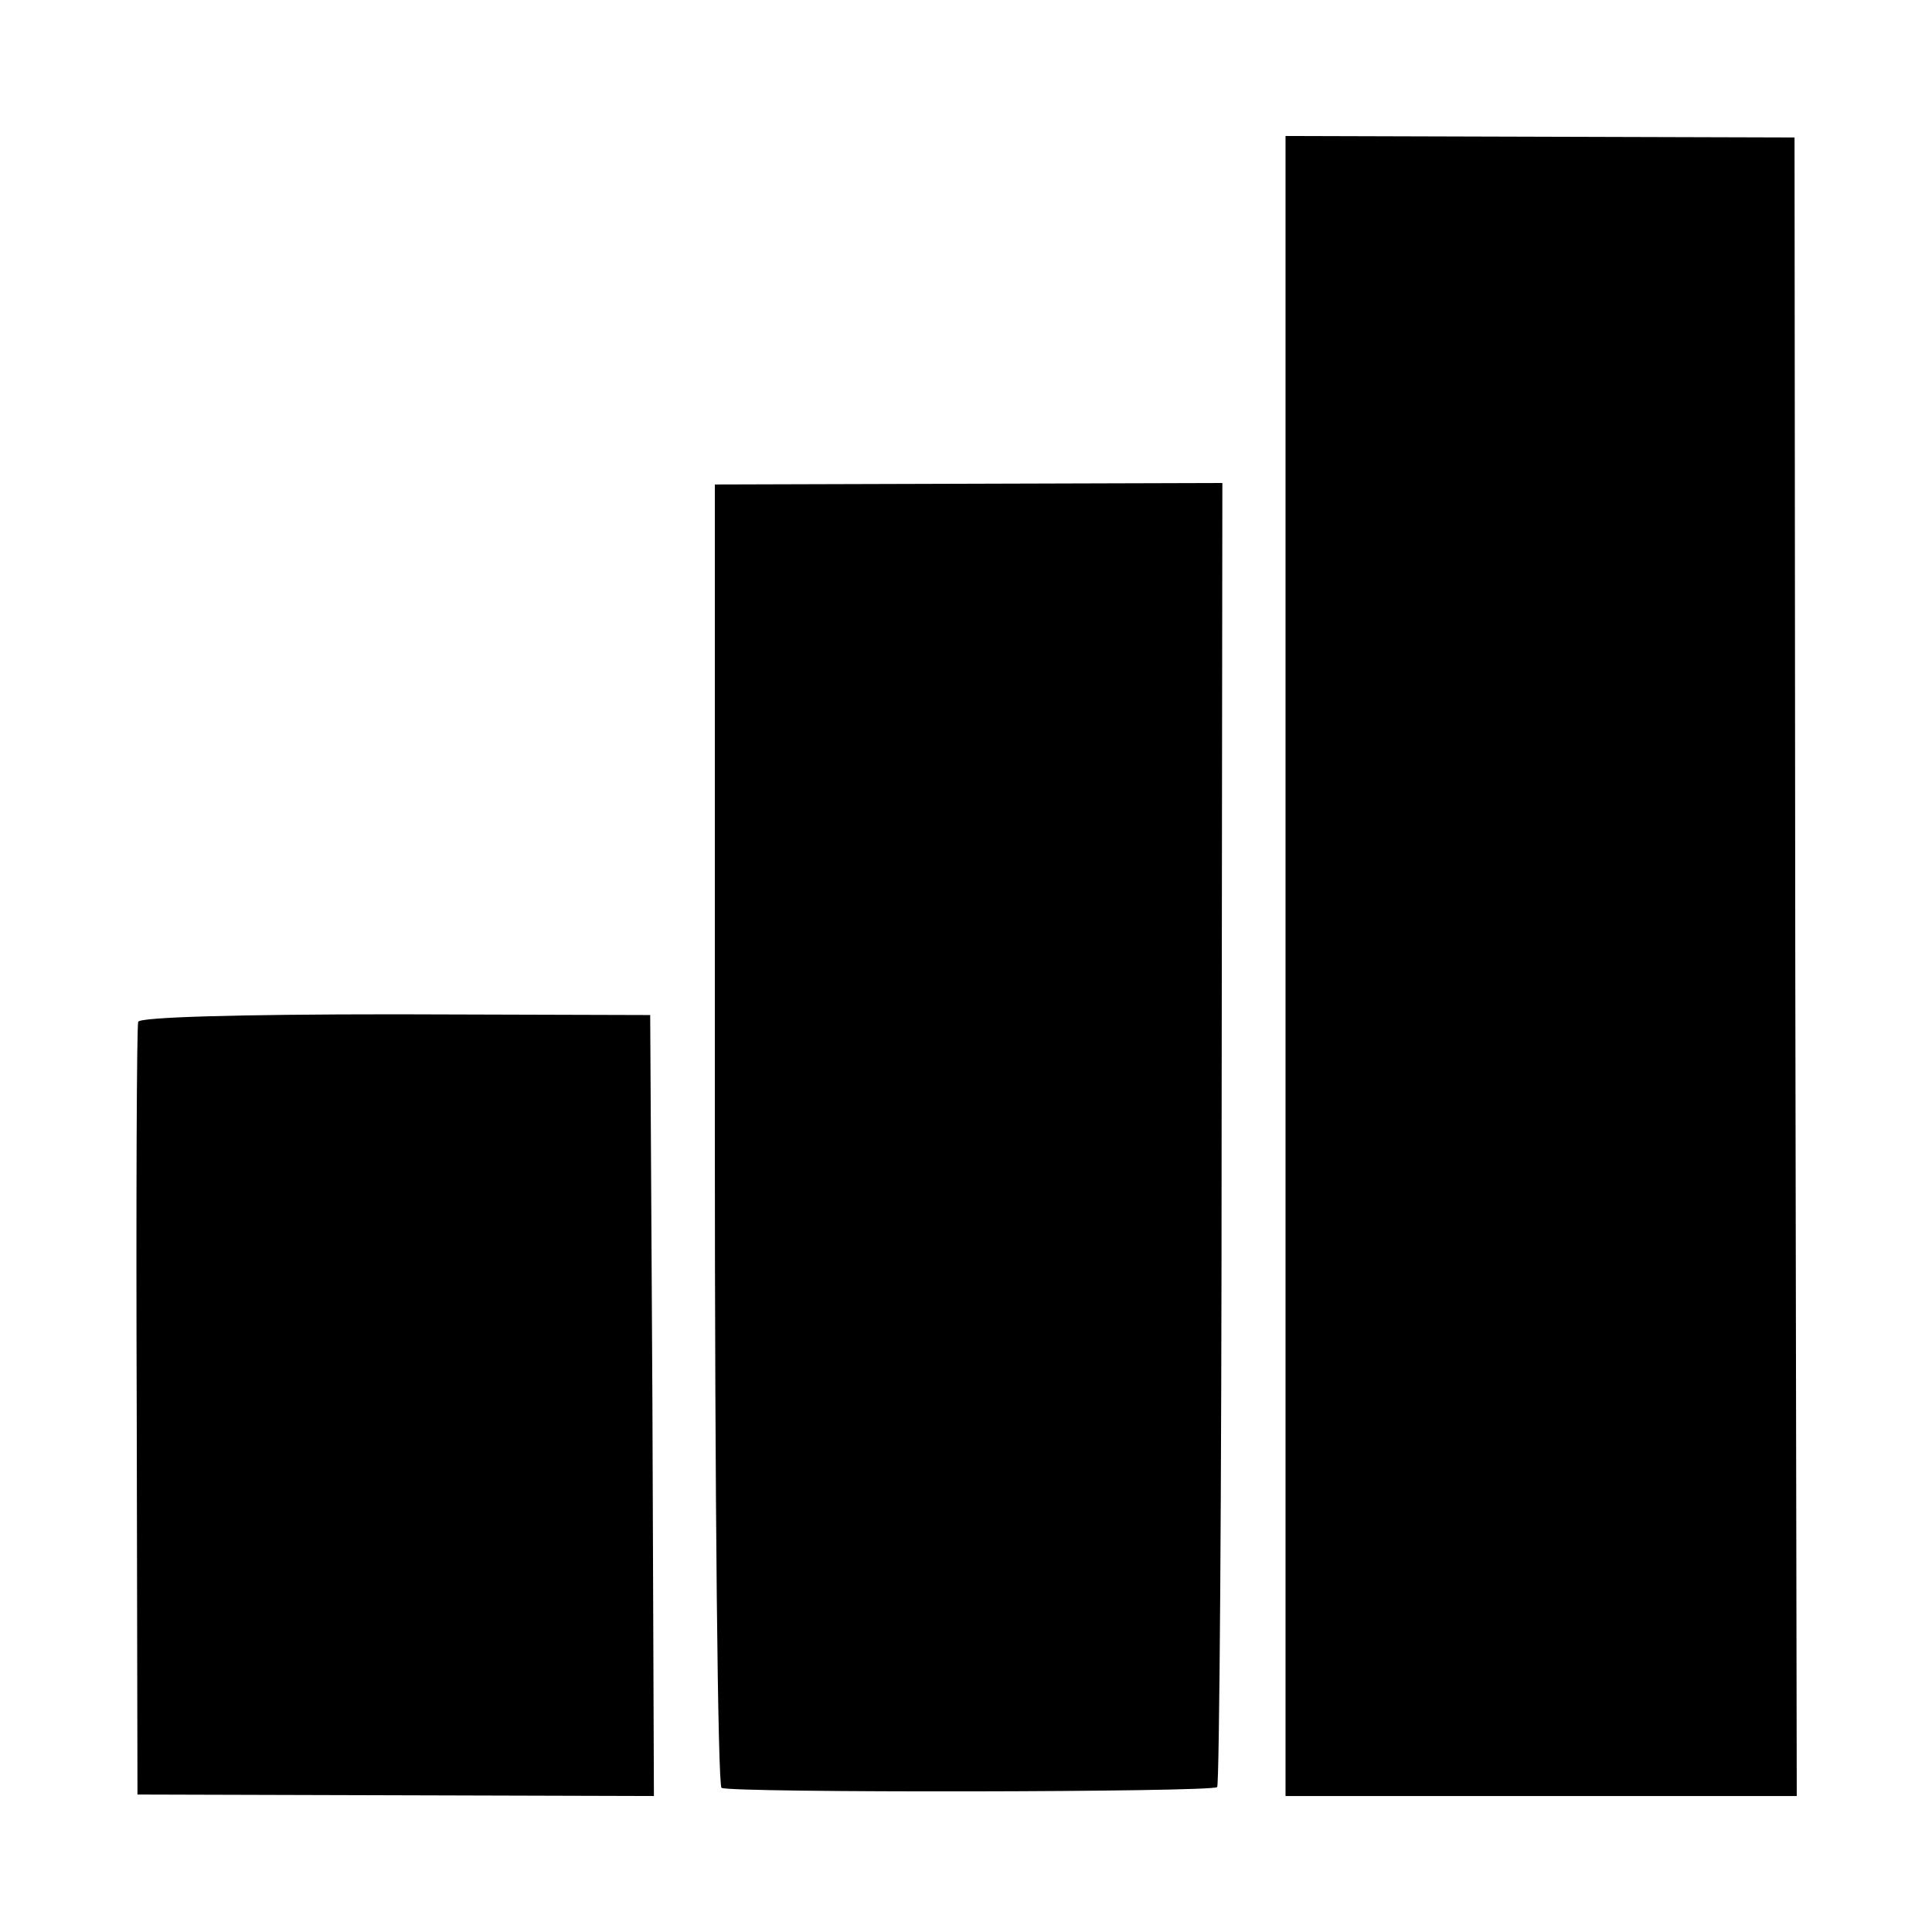 <?xml version="1.0" standalone="no"?>
<!DOCTYPE svg PUBLIC "-//W3C//DTD SVG 20010904//EN"
 "http://www.w3.org/TR/2001/REC-SVG-20010904/DTD/svg10.dtd">
<svg version="1.0" xmlns="http://www.w3.org/2000/svg"
 width="260pt" height="260pt" viewBox="0 0 260 260"
 preserveAspectRatio="xMidYMid meet">
<g transform="translate(0,260) scale(0.1,-0.1)"
fill="#000000" stroke="none">
<path d="M1730 1300 l0 -1117 344 0 344 0 -2 1116 -1 1116 -342 1 -343 1 0
-1117z"/>
<path d="M962 1074 c0 -494 4 -877 9 -880 12 -7 660 -6 667 1 3 3 6 399 6 880
l1 875 -341 -1 -342 -1 0 -874z"/>
<path d="M186 1225 c-2 -5 -3 -242 -2 -525 l1 -515 348 -1 347 -1 -2 526 -3
525 -342 1 c-220 0 -344 -4 -347 -10z"/>
</g>
</svg>

